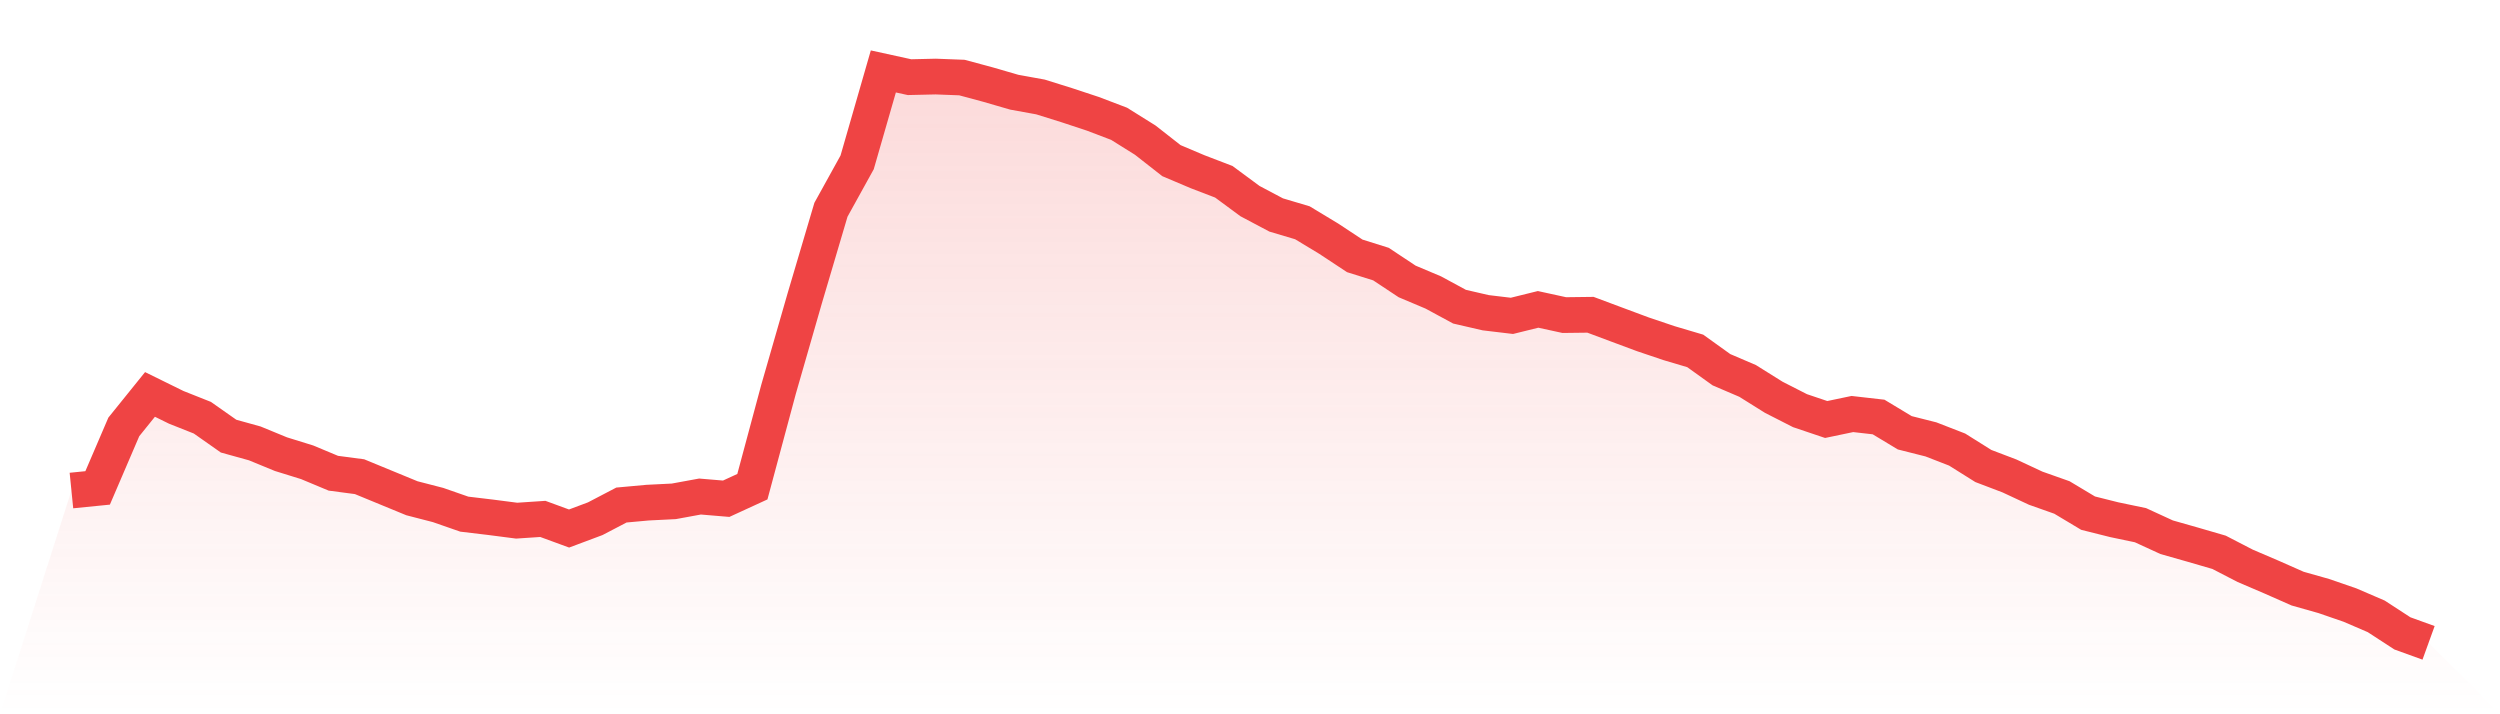 <svg viewBox="0 0 140 40" xmlns="http://www.w3.org/2000/svg">
<defs>
<linearGradient id="gradient" x1="0" x2="0" y1="0" y2="1">
<stop offset="0%" stop-color="#ef4444" stop-opacity="0.2"/>
<stop offset="100%" stop-color="#ef4444" stop-opacity="0"/>
</linearGradient>
</defs>
<path d="M4,27.47 L4,27.47 L5.467,27.323 L6.933,23.907 L8.4,22.088 L9.867,22.81 L11.333,23.392 L12.8,24.423 L14.267,24.83 L15.733,25.433 L17.2,25.888 L18.667,26.501 L20.133,26.694 L21.6,27.298 L23.067,27.902 L24.533,28.281 L26,28.792 L27.467,28.967 L28.933,29.157 L30.4,29.059 L31.867,29.597 L33.333,29.048 L34.8,28.282 L36.267,28.148 L37.733,28.075 L39.2,27.806 L40.667,27.929 L42.133,27.255 L43.6,21.796 L45.067,16.698 L46.533,11.746 L48,9.092 L49.467,4 L50.933,4.321 L52.4,4.287 L53.867,4.343 L55.333,4.738 L56.8,5.164 L58.267,5.43 L59.733,5.888 L61.2,6.373 L62.667,6.931 L64.133,7.847 L65.6,8.996 L67.067,9.617 L68.533,10.179 L70,11.262 L71.467,12.039 L72.933,12.475 L74.4,13.361 L75.867,14.329 L77.333,14.789 L78.8,15.761 L80.267,16.38 L81.733,17.174 L83.2,17.513 L84.667,17.688 L86.133,17.325 L87.6,17.645 L89.067,17.627 L90.533,18.175 L92,18.721 L93.467,19.216 L94.933,19.651 L96.4,20.704 L97.867,21.332 L99.333,22.249 L100.8,22.997 L102.267,23.492 L103.733,23.185 L105.2,23.352 L106.667,24.236 L108.133,24.606 L109.6,25.176 L111.067,26.096 L112.533,26.654 L114,27.339 L115.467,27.858 L116.933,28.736 L118.4,29.104 L119.867,29.411 L121.333,30.085 L122.8,30.502 L124.267,30.929 L125.733,31.687 L127.2,32.315 L128.667,32.963 L130.133,33.378 L131.6,33.884 L133.067,34.515 L134.533,35.469 L136,36 L140,40 L0,40 z" fill="url(#gradient)"/>
<path d="M4,27.47 L4,27.47 L5.467,27.323 L6.933,23.907 L8.4,22.088 L9.867,22.81 L11.333,23.392 L12.8,24.423 L14.267,24.83 L15.733,25.433 L17.2,25.888 L18.667,26.501 L20.133,26.694 L21.6,27.298 L23.067,27.902 L24.533,28.281 L26,28.792 L27.467,28.967 L28.933,29.157 L30.4,29.059 L31.867,29.597 L33.333,29.048 L34.8,28.282 L36.267,28.148 L37.733,28.075 L39.2,27.806 L40.667,27.929 L42.133,27.255 L43.6,21.796 L45.067,16.698 L46.533,11.746 L48,9.092 L49.467,4 L50.933,4.321 L52.4,4.287 L53.867,4.343 L55.333,4.738 L56.8,5.164 L58.267,5.43 L59.733,5.888 L61.2,6.373 L62.667,6.931 L64.133,7.847 L65.6,8.996 L67.067,9.617 L68.533,10.179 L70,11.262 L71.467,12.039 L72.933,12.475 L74.4,13.361 L75.867,14.329 L77.333,14.789 L78.8,15.761 L80.267,16.38 L81.733,17.174 L83.2,17.513 L84.667,17.688 L86.133,17.325 L87.6,17.645 L89.067,17.627 L90.533,18.175 L92,18.721 L93.467,19.216 L94.933,19.651 L96.4,20.704 L97.867,21.332 L99.333,22.249 L100.8,22.997 L102.267,23.492 L103.733,23.185 L105.2,23.352 L106.667,24.236 L108.133,24.606 L109.6,25.176 L111.067,26.096 L112.533,26.654 L114,27.339 L115.467,27.858 L116.933,28.736 L118.4,29.104 L119.867,29.411 L121.333,30.085 L122.8,30.502 L124.267,30.929 L125.733,31.687 L127.2,32.315 L128.667,32.963 L130.133,33.378 L131.6,33.884 L133.067,34.515 L134.533,35.469 L136,36" fill="none" stroke="#ef4444" stroke-width="2"/>
</svg>